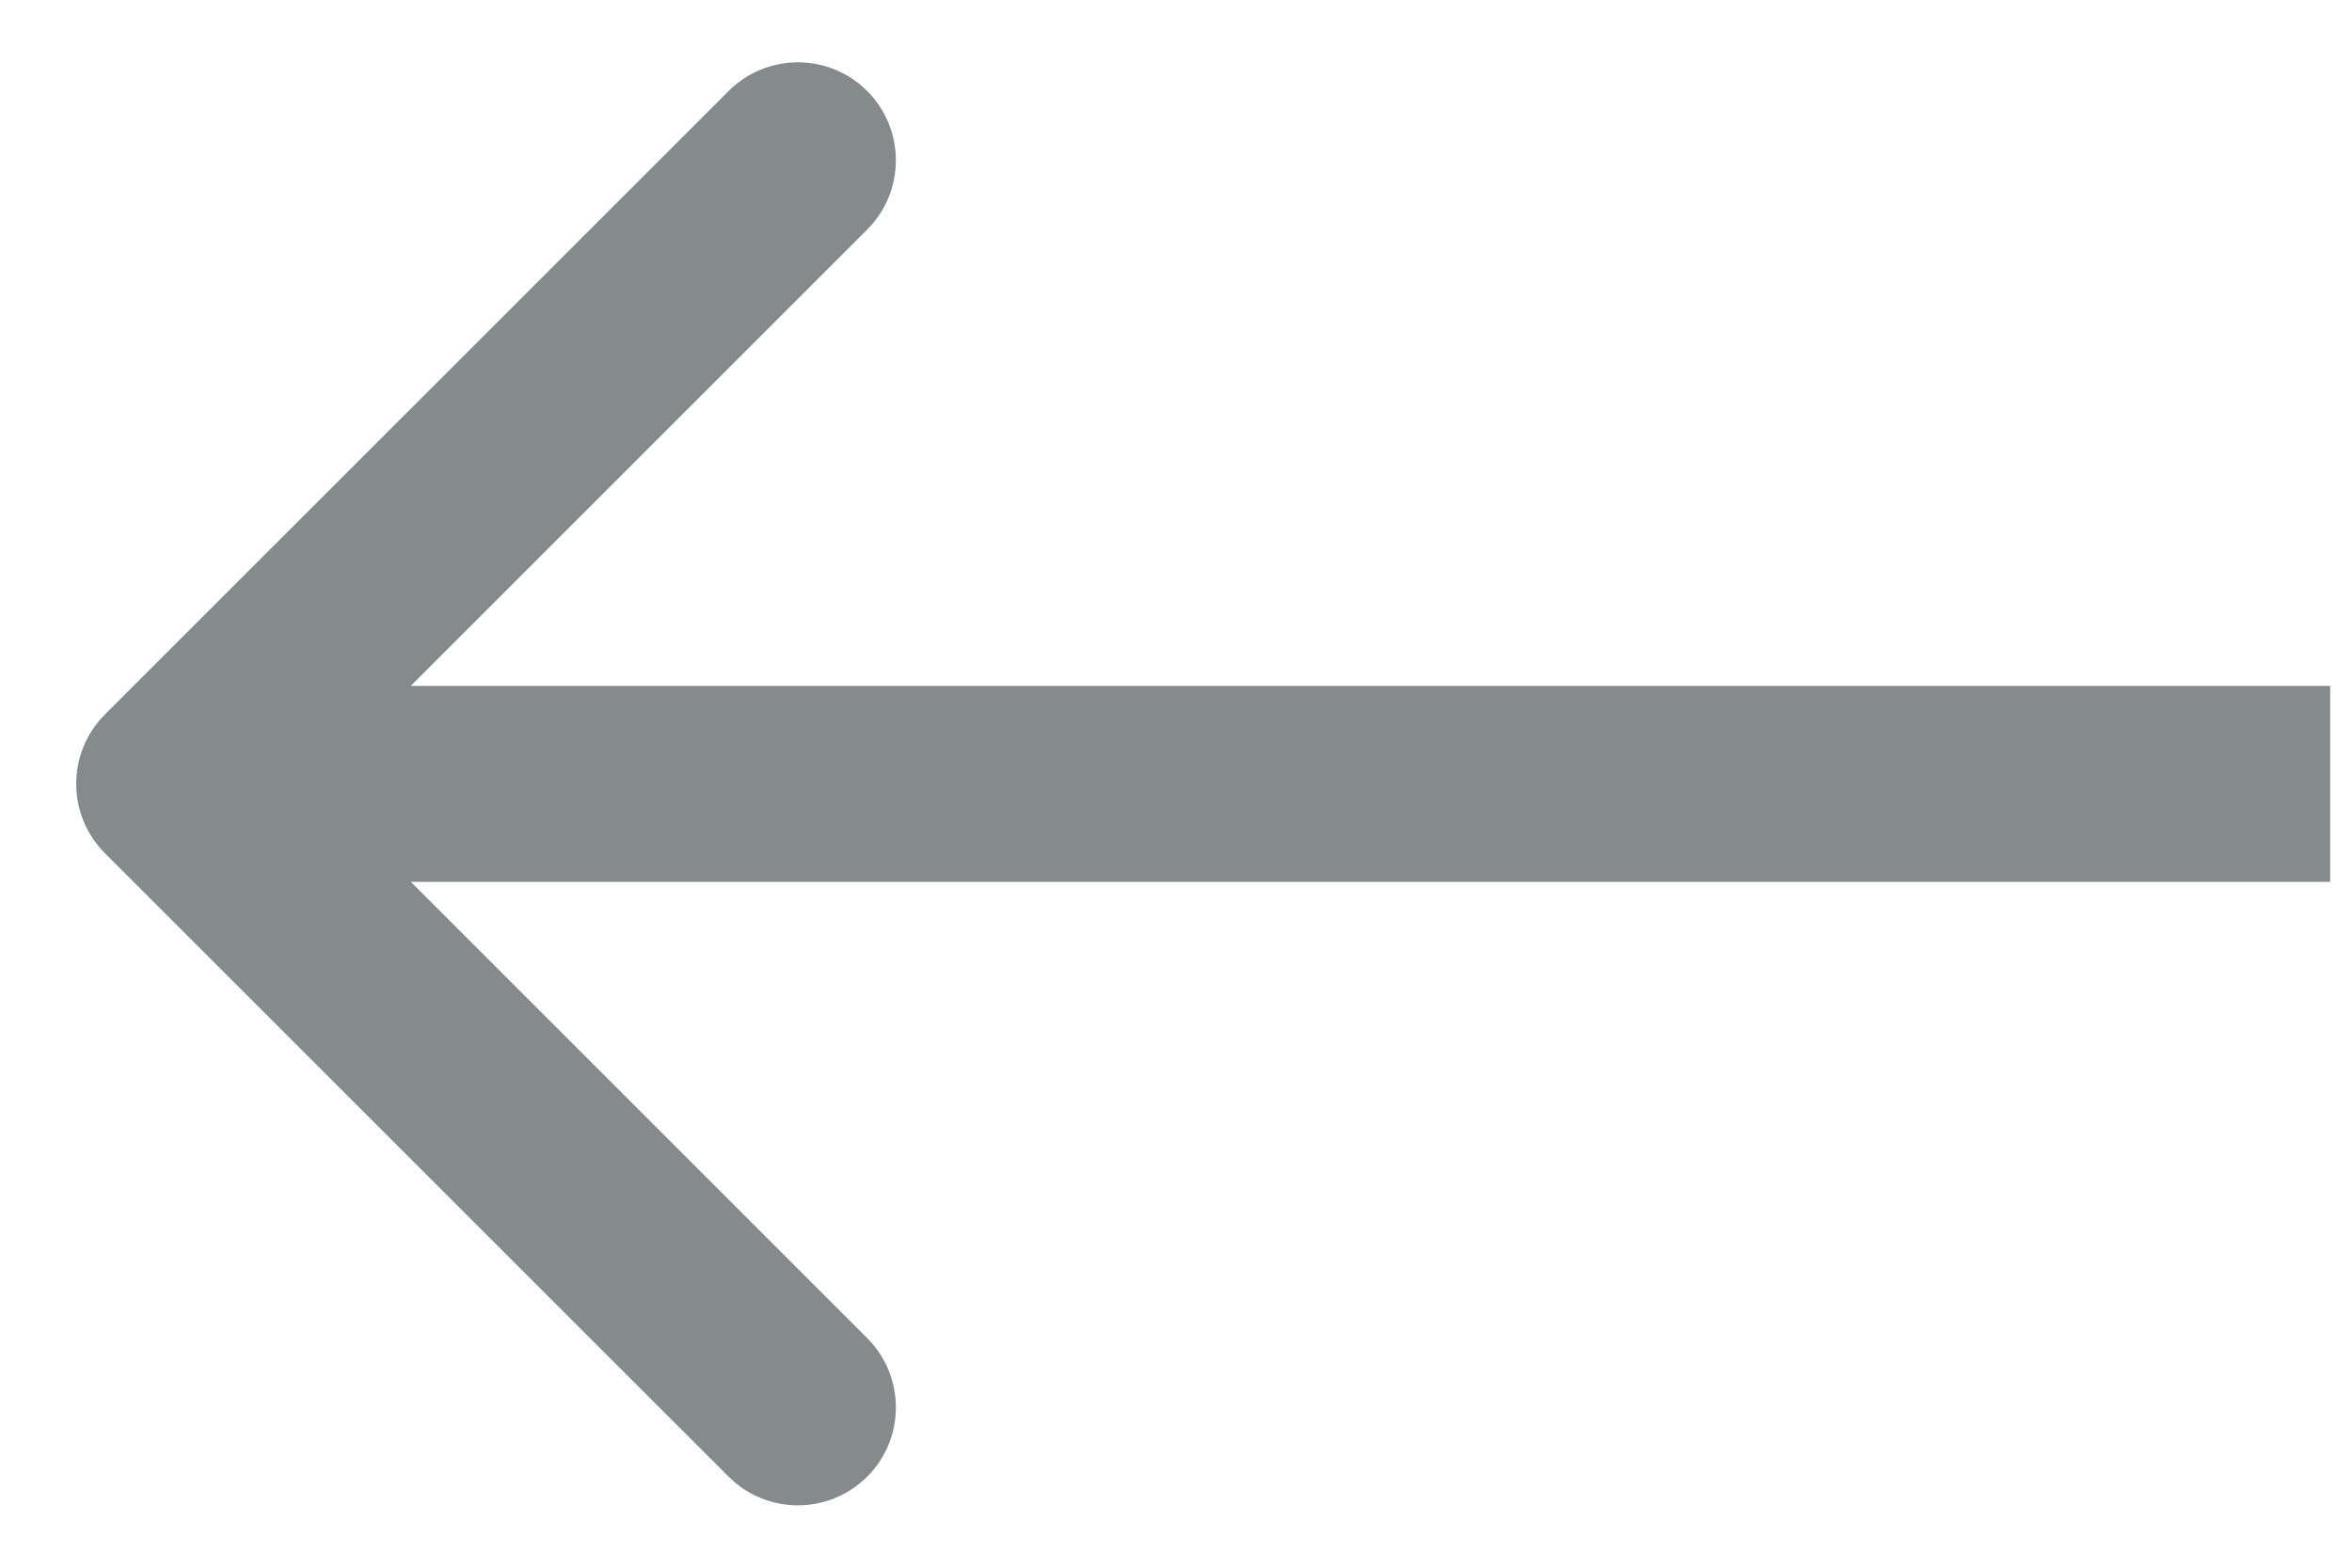 <svg xmlns="http://www.w3.org/2000/svg" width="27" height="18" viewBox="0 0 27 18" fill="none">
  <path opacity="0.5"
    d="M1.204 8.204C0.765 8.644 0.765 9.356 1.204 9.796L8.364 16.955C8.803 17.394 9.516 17.394 9.955 16.955C10.394 16.516 10.394 15.803 9.955 15.364L3.591 9L9.955 2.636C10.394 2.197 10.394 1.484 9.955 1.045C9.516 0.606 8.803 0.606 8.364 1.045L1.204 8.204ZM26.75 7.875L2 7.875V10.125L26.75 10.125V7.875Z"
    fill="#0D171C" />
</svg>
